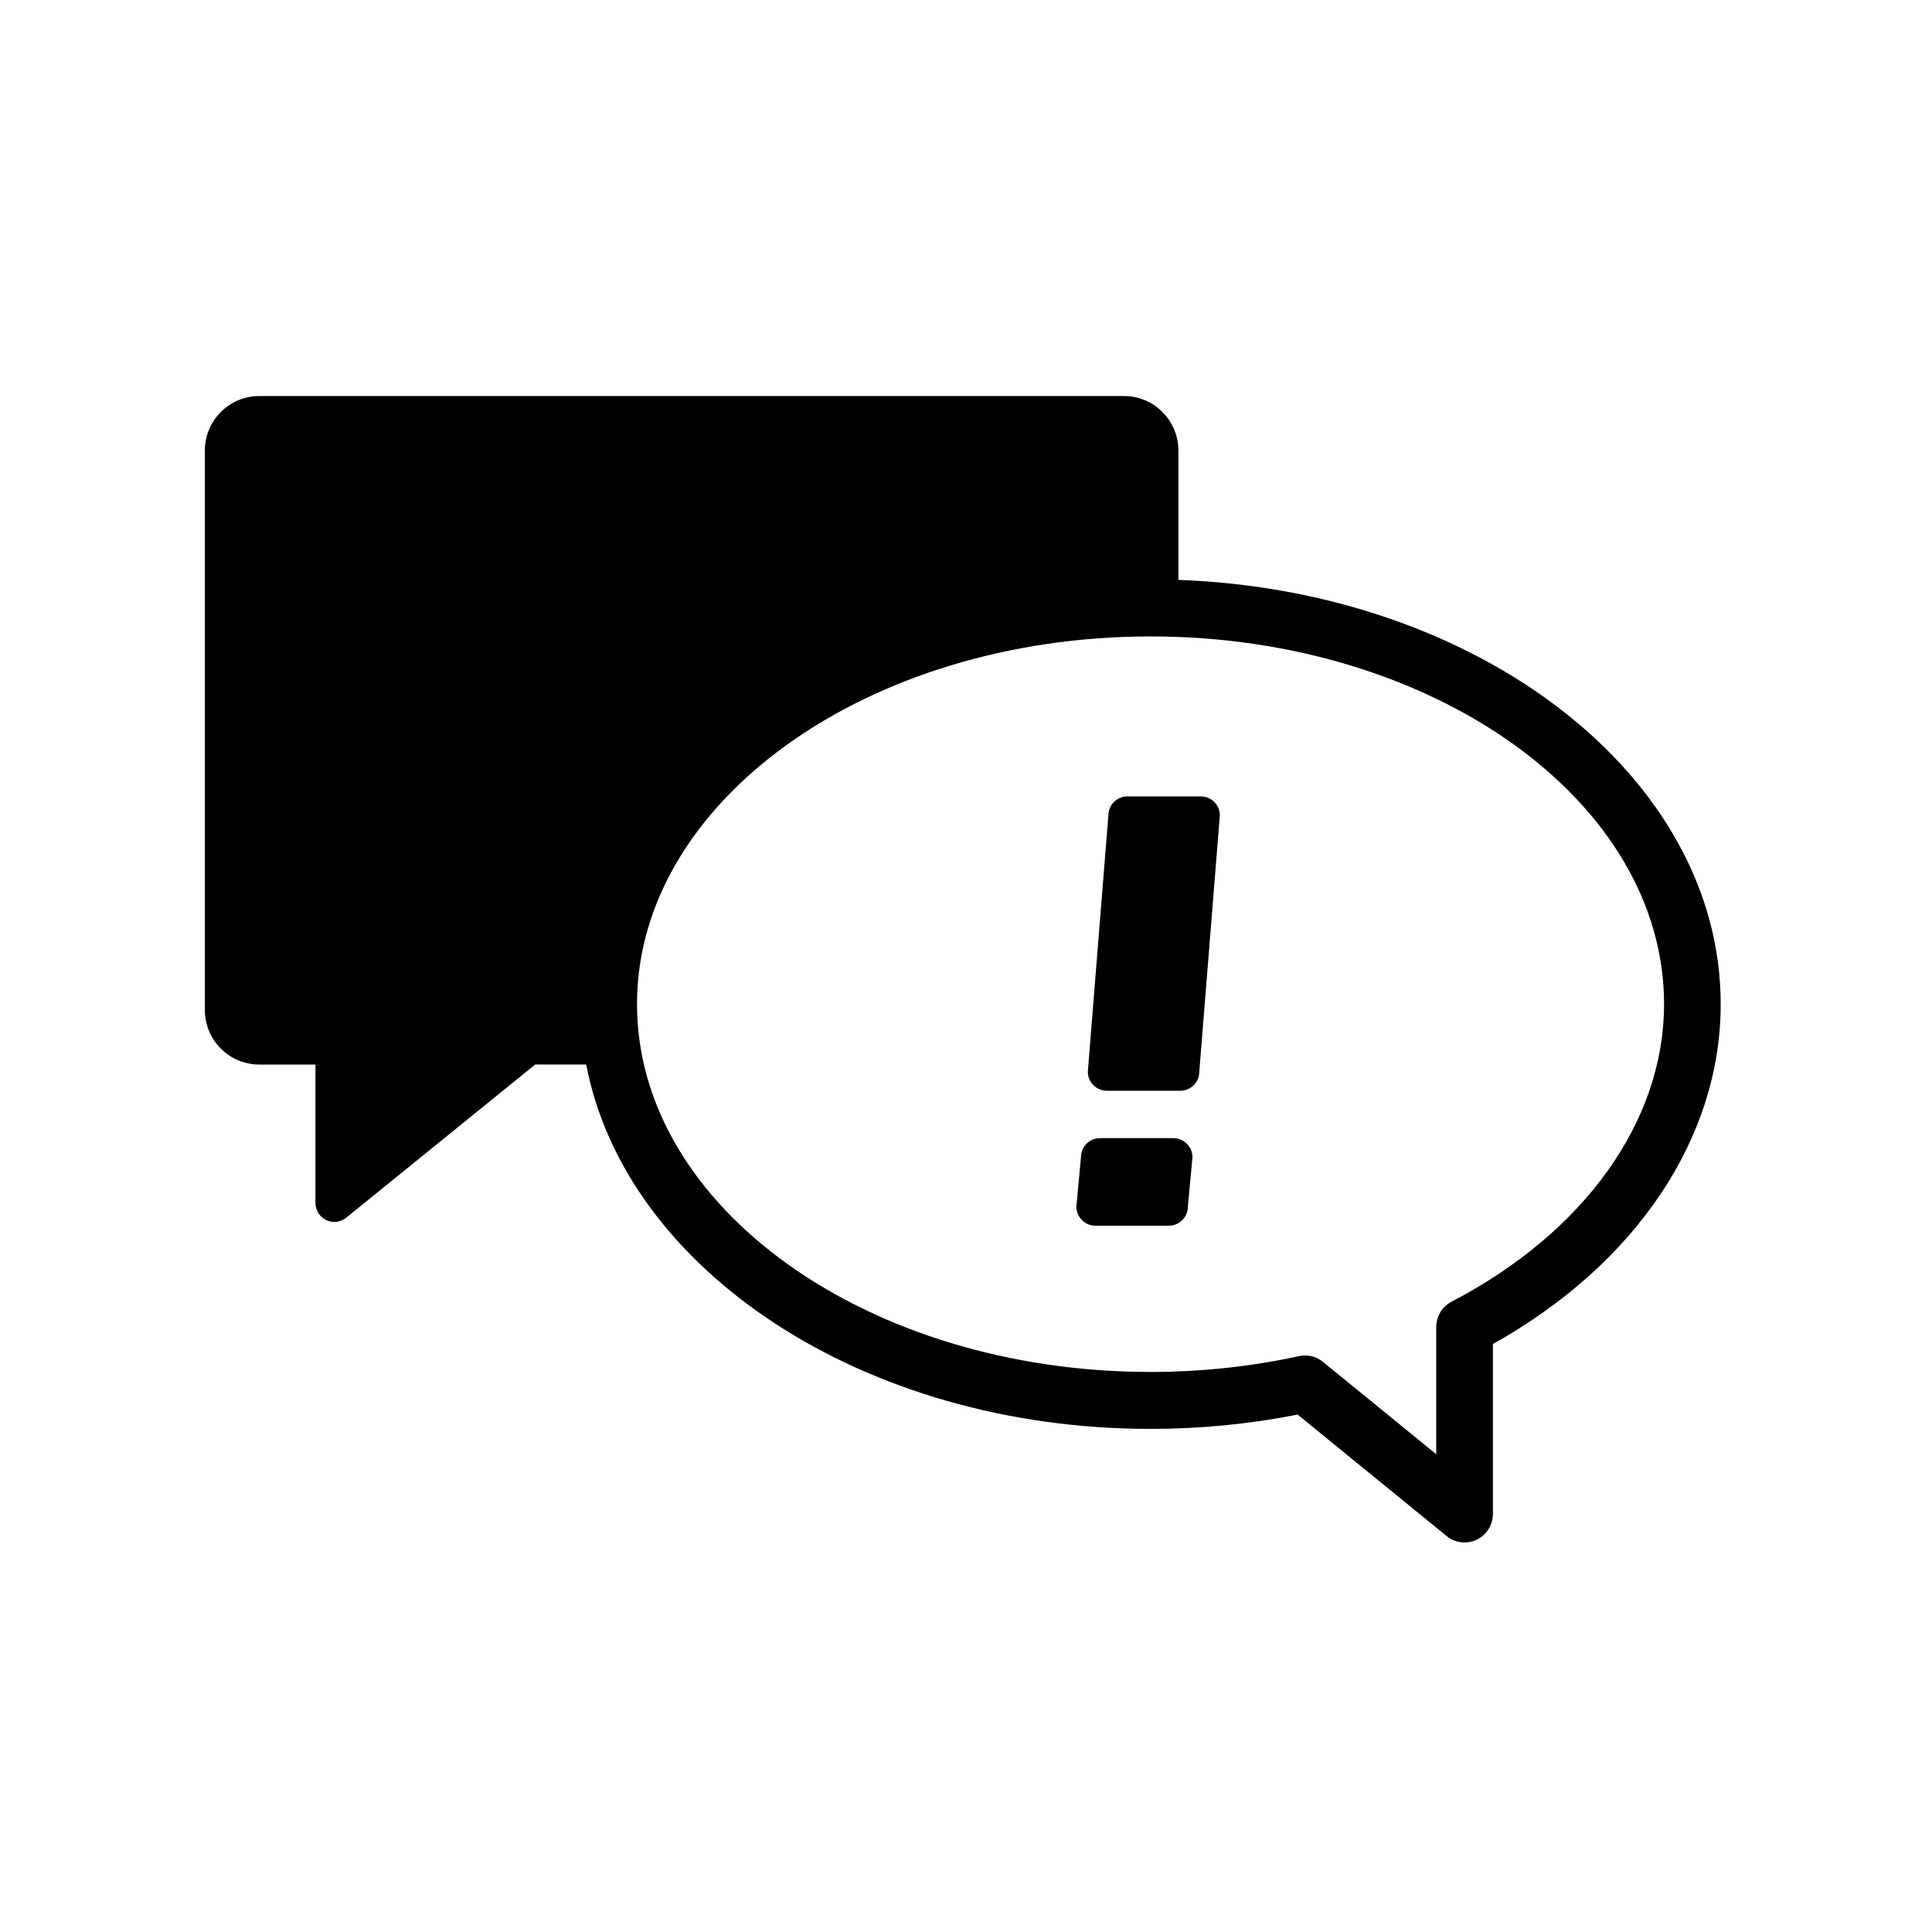 <?xml version="1.0" encoding="UTF-8"?>
<!-- Uploaded to: ICON Repo, www.svgrepo.com, Generator: ICON Repo Mixer Tools -->
<svg fill="#000000" width="800px" height="800px" version="1.1" viewBox="144 144 512 512" xmlns="http://www.w3.org/2000/svg">
 <g>
  <path d="m456.29 297.68v-34.25c0-7.981-6.453-14.473-14.383-14.473h-229.23c-7.934 0-14.391 6.492-14.391 14.473v148.21c0 7.981 6.453 14.473 14.391 14.473h14.922v36.672c0 1.941 1.109 3.703 2.848 4.543 0.684 0.328 1.426 0.492 2.16 0.492 1.125 0 2.231-0.379 3.141-1.113l50.09-40.602h13.508c10.469 54.516 73.531 96.566 149.55 96.566 13.16 0 26.258-1.273 38.988-3.793l39.508 32.207c1.367 1.109 3.039 1.684 4.727 1.684 1.098 0 2.203-0.242 3.231-0.734 2.613-1.25 4.281-3.906 4.281-6.82v-45.035c37.898-21.18 60.371-54.578 60.371-90.074 0.004-60.219-63.809-109.54-143.71-112.43zm72.383 191.28c-2.492 1.301-4.055 3.883-4.055 6.711v33.711l-30.031-24.48c-1.352-1.098-3.023-1.684-4.727-1.684-0.523 0-1.059 0.055-1.582 0.172-12.809 2.781-26.051 4.188-39.371 4.188-75.043 0-136.09-43.719-136.09-97.461 0-53.734 61.047-97.457 136.09-97.457 75.043 0 136.09 43.719 136.09 97.457-0.012 30.992-21.062 60.469-56.324 78.844z"/>
  <path d="m462.22 355.05h-19.438c-2.797 0-5.055 2.258-5.055 5.055l-5.441 67.898c0 2.797 2.258 5.059 5.055 5.059h19.441c2.797 0 5.047-2.262 5.047-5.059l5.441-67.898c0.004-2.797-2.258-5.055-5.051-5.055z"/>
  <path d="m454.96 445.62h-19.438c-2.797 0-5.055 2.258-5.055 5.055l-1.215 13.09c0 2.797 2.258 5.055 5.055 5.055h19.438c2.797 0 5.055-2.258 5.055-5.055l1.215-13.09c-0.004-2.801-2.258-5.055-5.055-5.055z"/>
 </g>
</svg>
